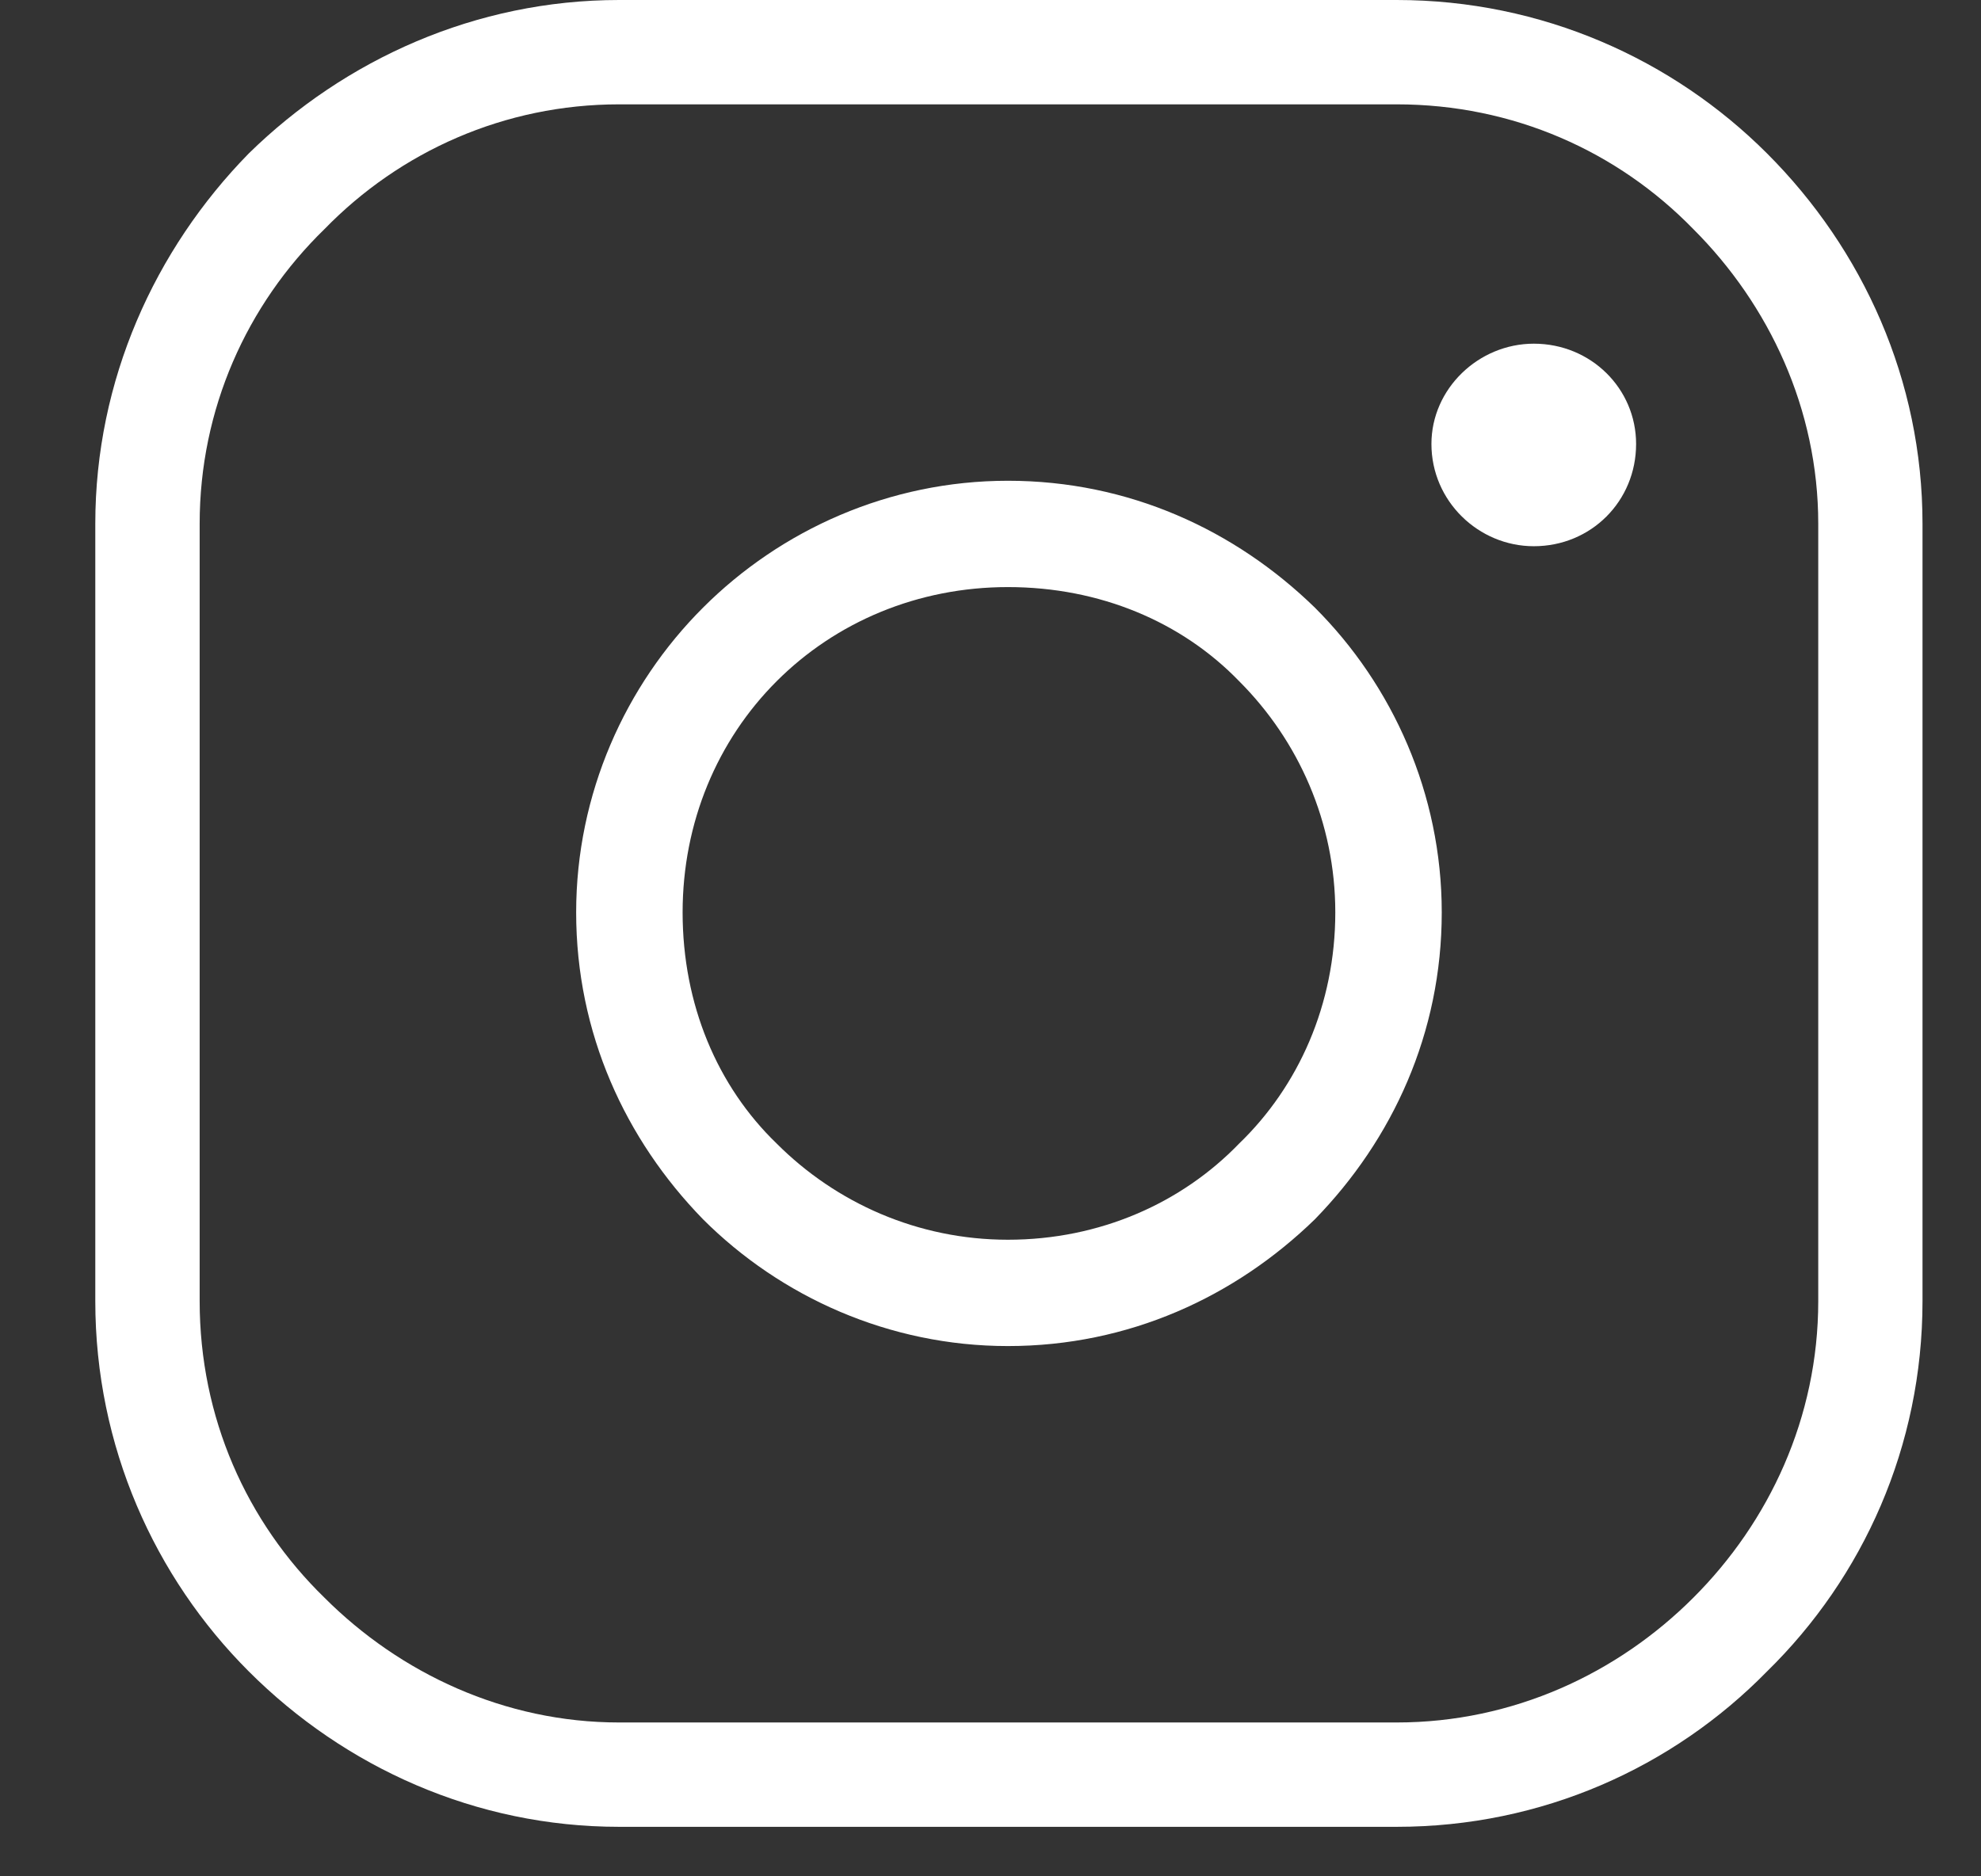 <?xml version="1.0" encoding="UTF-8"?> <svg xmlns="http://www.w3.org/2000/svg" width="19" height="18" viewBox="0 0 19 18" fill="none"><rect x="0" y="0" width="19" height="18" fill="#333333" stroke="none"/> <path d="M5.938 0H13.396C14.789 0 16.045 0.569 16.948 1.472C17.87 2.394 18.439 3.65 18.439 5.024V12.482C18.439 13.875 17.87 15.131 16.948 16.034C16.045 16.956 14.789 17.525 13.396 17.525H5.938C4.564 17.525 3.308 16.956 2.386 16.034C1.483 15.131 0.914 13.875 0.914 12.482V5.024C0.914 3.65 1.483 2.394 2.386 1.472C3.308 0.569 4.564 0 5.938 0ZM14.711 3.297C15.26 3.297 15.692 3.729 15.692 4.259C15.692 4.808 15.26 5.24 14.711 5.24C14.181 5.24 13.729 4.808 13.729 4.259C13.729 3.729 14.181 3.297 14.711 3.297ZM9.667 4.612C10.825 4.612 11.845 5.083 12.611 5.829C13.357 6.574 13.828 7.615 13.828 8.753C13.828 9.911 13.357 10.931 12.611 11.697C11.845 12.442 10.825 12.913 9.667 12.913C8.529 12.913 7.489 12.442 6.743 11.697C5.997 10.931 5.526 9.911 5.526 8.753C5.526 7.615 5.997 6.574 6.743 5.829C7.489 5.083 8.529 4.612 9.667 4.612ZM11.885 6.535C11.335 5.966 10.55 5.632 9.667 5.632C8.803 5.632 8.018 5.966 7.449 6.535C6.88 7.104 6.547 7.889 6.547 8.753C6.547 9.636 6.88 10.421 7.449 10.97C8.018 11.54 8.803 11.893 9.667 11.893C10.55 11.893 11.335 11.54 11.885 10.97C12.454 10.421 12.807 9.636 12.807 8.753C12.807 7.889 12.454 7.104 11.885 6.535ZM13.396 1.001H5.938C4.839 1.001 3.838 1.452 3.112 2.198C2.366 2.924 1.915 3.925 1.915 5.024V12.482C1.915 13.6 2.366 14.601 3.112 15.327C3.838 16.053 4.839 16.524 5.938 16.524H13.396C14.514 16.524 15.515 16.053 16.241 15.327C16.968 14.601 17.439 13.6 17.439 12.482V5.024C17.439 3.925 16.968 2.924 16.241 2.198C15.515 1.452 14.514 1.001 13.396 1.001Z" fill="white"></path> </svg> 